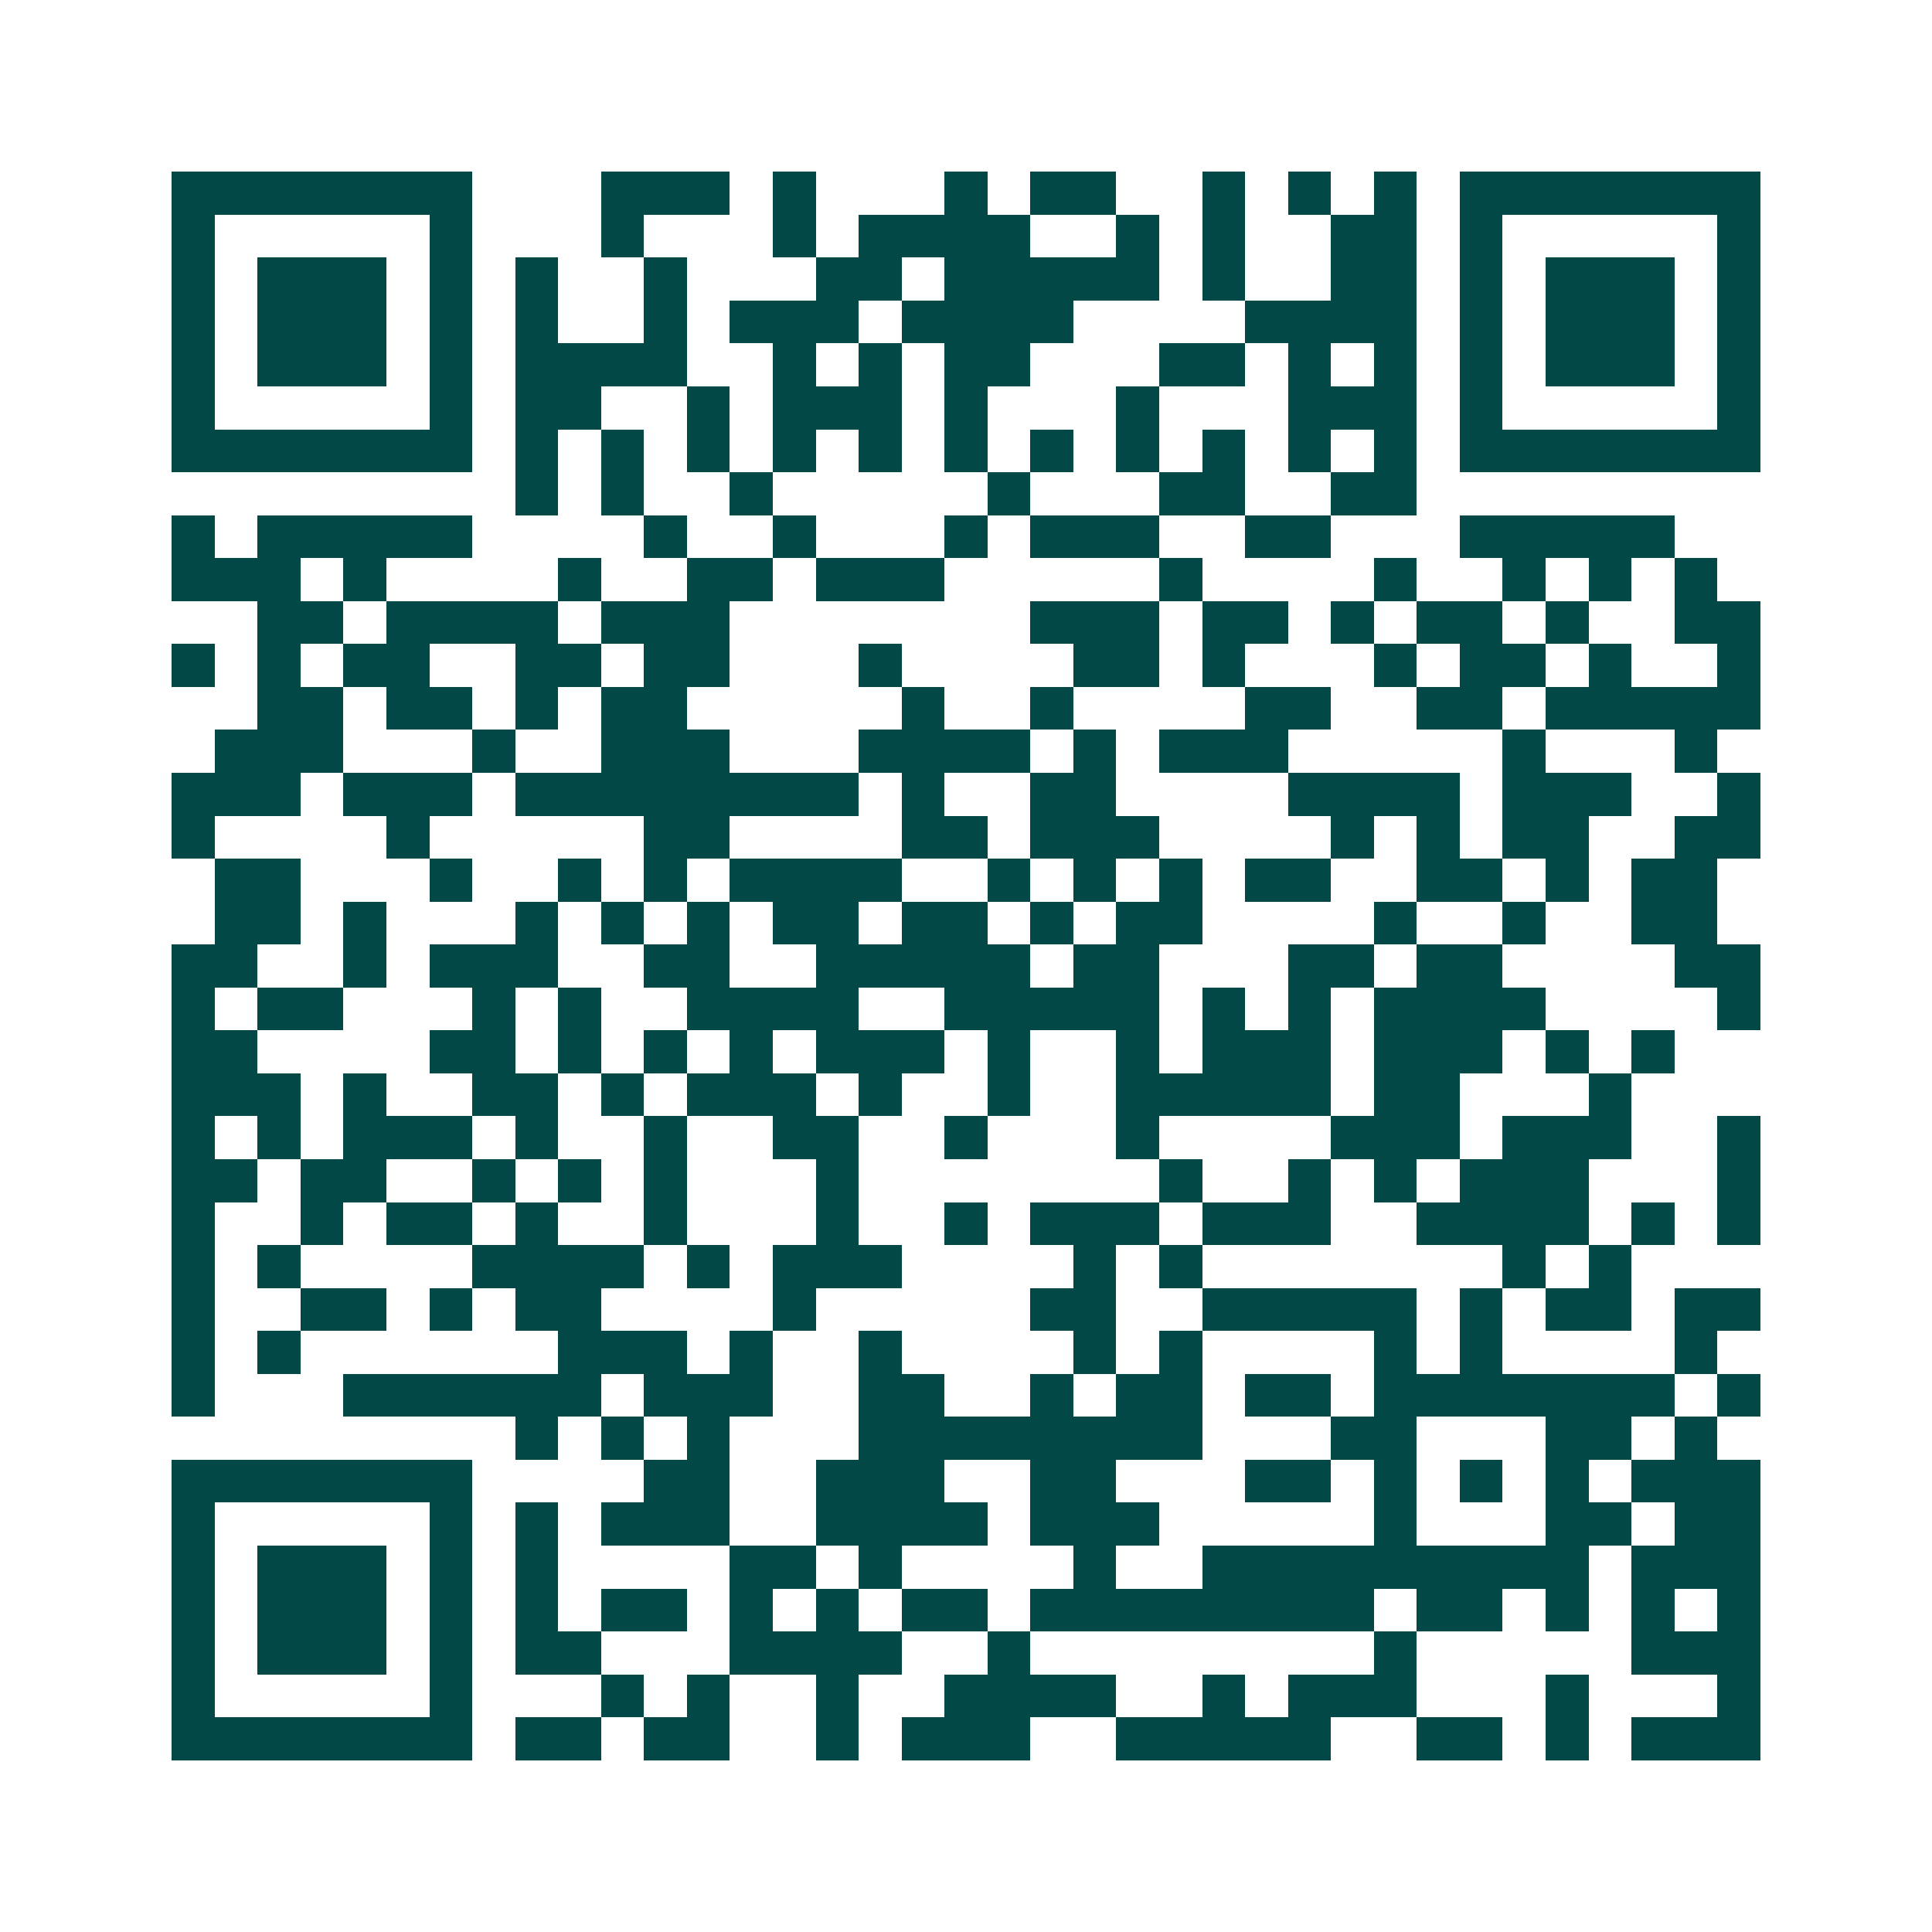 <svg xmlns="http://www.w3.org/2000/svg" width="200" height="200" viewBox="0 0 45 45" shape-rendering="crispEdges"><path fill="#ffffff" d="M0 0h45v45H0z"/><path stroke="#014847" d="M4 4.5h7m3 0h3m1 0h1m3 0h1m1 0h2m2 0h1m1 0h1m1 0h1m1 0h7M4 5.5h1m5 0h1m3 0h1m3 0h1m1 0h4m2 0h1m1 0h1m2 0h2m1 0h1m5 0h1M4 6.5h1m1 0h3m1 0h1m1 0h1m2 0h1m3 0h2m1 0h5m1 0h1m2 0h2m1 0h1m1 0h3m1 0h1M4 7.5h1m1 0h3m1 0h1m1 0h1m2 0h1m1 0h3m1 0h4m4 0h4m1 0h1m1 0h3m1 0h1M4 8.5h1m1 0h3m1 0h1m1 0h4m2 0h1m1 0h1m1 0h2m3 0h2m1 0h1m1 0h1m1 0h1m1 0h3m1 0h1M4 9.5h1m5 0h1m1 0h2m2 0h1m1 0h3m1 0h1m3 0h1m3 0h3m1 0h1m5 0h1M4 10.5h7m1 0h1m1 0h1m1 0h1m1 0h1m1 0h1m1 0h1m1 0h1m1 0h1m1 0h1m1 0h1m1 0h1m1 0h7M12 11.5h1m1 0h1m2 0h1m5 0h1m3 0h2m2 0h2M4 12.5h1m1 0h5m4 0h1m2 0h1m3 0h1m1 0h3m2 0h2m3 0h5M4 13.5h3m1 0h1m4 0h1m2 0h2m1 0h3m5 0h1m4 0h1m2 0h1m1 0h1m1 0h1M6 14.5h2m1 0h4m1 0h3m7 0h3m1 0h2m1 0h1m1 0h2m1 0h1m2 0h2M4 15.5h1m1 0h1m1 0h2m2 0h2m1 0h2m3 0h1m4 0h2m1 0h1m3 0h1m1 0h2m1 0h1m2 0h1M6 16.5h2m1 0h2m1 0h1m1 0h2m5 0h1m2 0h1m4 0h2m2 0h2m1 0h5M5 17.5h3m3 0h1m2 0h3m3 0h4m1 0h1m1 0h3m5 0h1m3 0h1M4 18.5h3m1 0h3m1 0h8m1 0h1m2 0h2m4 0h4m1 0h3m2 0h1M4 19.5h1m4 0h1m5 0h2m4 0h2m1 0h3m4 0h1m1 0h1m1 0h2m2 0h2M5 20.5h2m3 0h1m2 0h1m1 0h1m1 0h4m2 0h1m1 0h1m1 0h1m1 0h2m2 0h2m1 0h1m1 0h2M5 21.5h2m1 0h1m3 0h1m1 0h1m1 0h1m1 0h2m1 0h2m1 0h1m1 0h2m4 0h1m2 0h1m2 0h2M4 22.5h2m2 0h1m1 0h3m2 0h2m2 0h5m1 0h2m3 0h2m1 0h2m4 0h2M4 23.5h1m1 0h2m3 0h1m1 0h1m2 0h4m2 0h5m1 0h1m1 0h1m1 0h4m4 0h1M4 24.5h2m4 0h2m1 0h1m1 0h1m1 0h1m1 0h3m1 0h1m2 0h1m1 0h3m1 0h3m1 0h1m1 0h1M4 25.5h3m1 0h1m2 0h2m1 0h1m1 0h3m1 0h1m2 0h1m2 0h5m1 0h2m3 0h1M4 26.5h1m1 0h1m1 0h3m1 0h1m2 0h1m2 0h2m2 0h1m3 0h1m4 0h3m1 0h3m2 0h1M4 27.5h2m1 0h2m2 0h1m1 0h1m1 0h1m3 0h1m7 0h1m2 0h1m1 0h1m1 0h3m3 0h1M4 28.5h1m2 0h1m1 0h2m1 0h1m2 0h1m3 0h1m2 0h1m1 0h3m1 0h3m2 0h4m1 0h1m1 0h1M4 29.5h1m1 0h1m4 0h4m1 0h1m1 0h3m4 0h1m1 0h1m7 0h1m1 0h1M4 30.5h1m2 0h2m1 0h1m1 0h2m4 0h1m5 0h2m2 0h5m1 0h1m1 0h2m1 0h2M4 31.5h1m1 0h1m6 0h3m1 0h1m2 0h1m4 0h1m1 0h1m4 0h1m1 0h1m4 0h1M4 32.5h1m3 0h6m1 0h3m2 0h2m2 0h1m1 0h2m1 0h2m1 0h7m1 0h1M12 33.5h1m1 0h1m1 0h1m3 0h8m3 0h2m3 0h2m1 0h1M4 34.5h7m4 0h2m2 0h3m2 0h2m3 0h2m1 0h1m1 0h1m1 0h1m1 0h3M4 35.5h1m5 0h1m1 0h1m1 0h3m2 0h4m1 0h3m5 0h1m3 0h2m1 0h2M4 36.5h1m1 0h3m1 0h1m1 0h1m4 0h2m1 0h1m4 0h1m2 0h9m1 0h3M4 37.5h1m1 0h3m1 0h1m1 0h1m1 0h2m1 0h1m1 0h1m1 0h2m1 0h8m1 0h2m1 0h1m1 0h1m1 0h1M4 38.5h1m1 0h3m1 0h1m1 0h2m3 0h4m2 0h1m8 0h1m5 0h3M4 39.5h1m5 0h1m3 0h1m1 0h1m2 0h1m2 0h4m2 0h1m1 0h3m3 0h1m3 0h1M4 40.5h7m1 0h2m1 0h2m2 0h1m1 0h3m2 0h5m2 0h2m1 0h1m1 0h3"/></svg>

